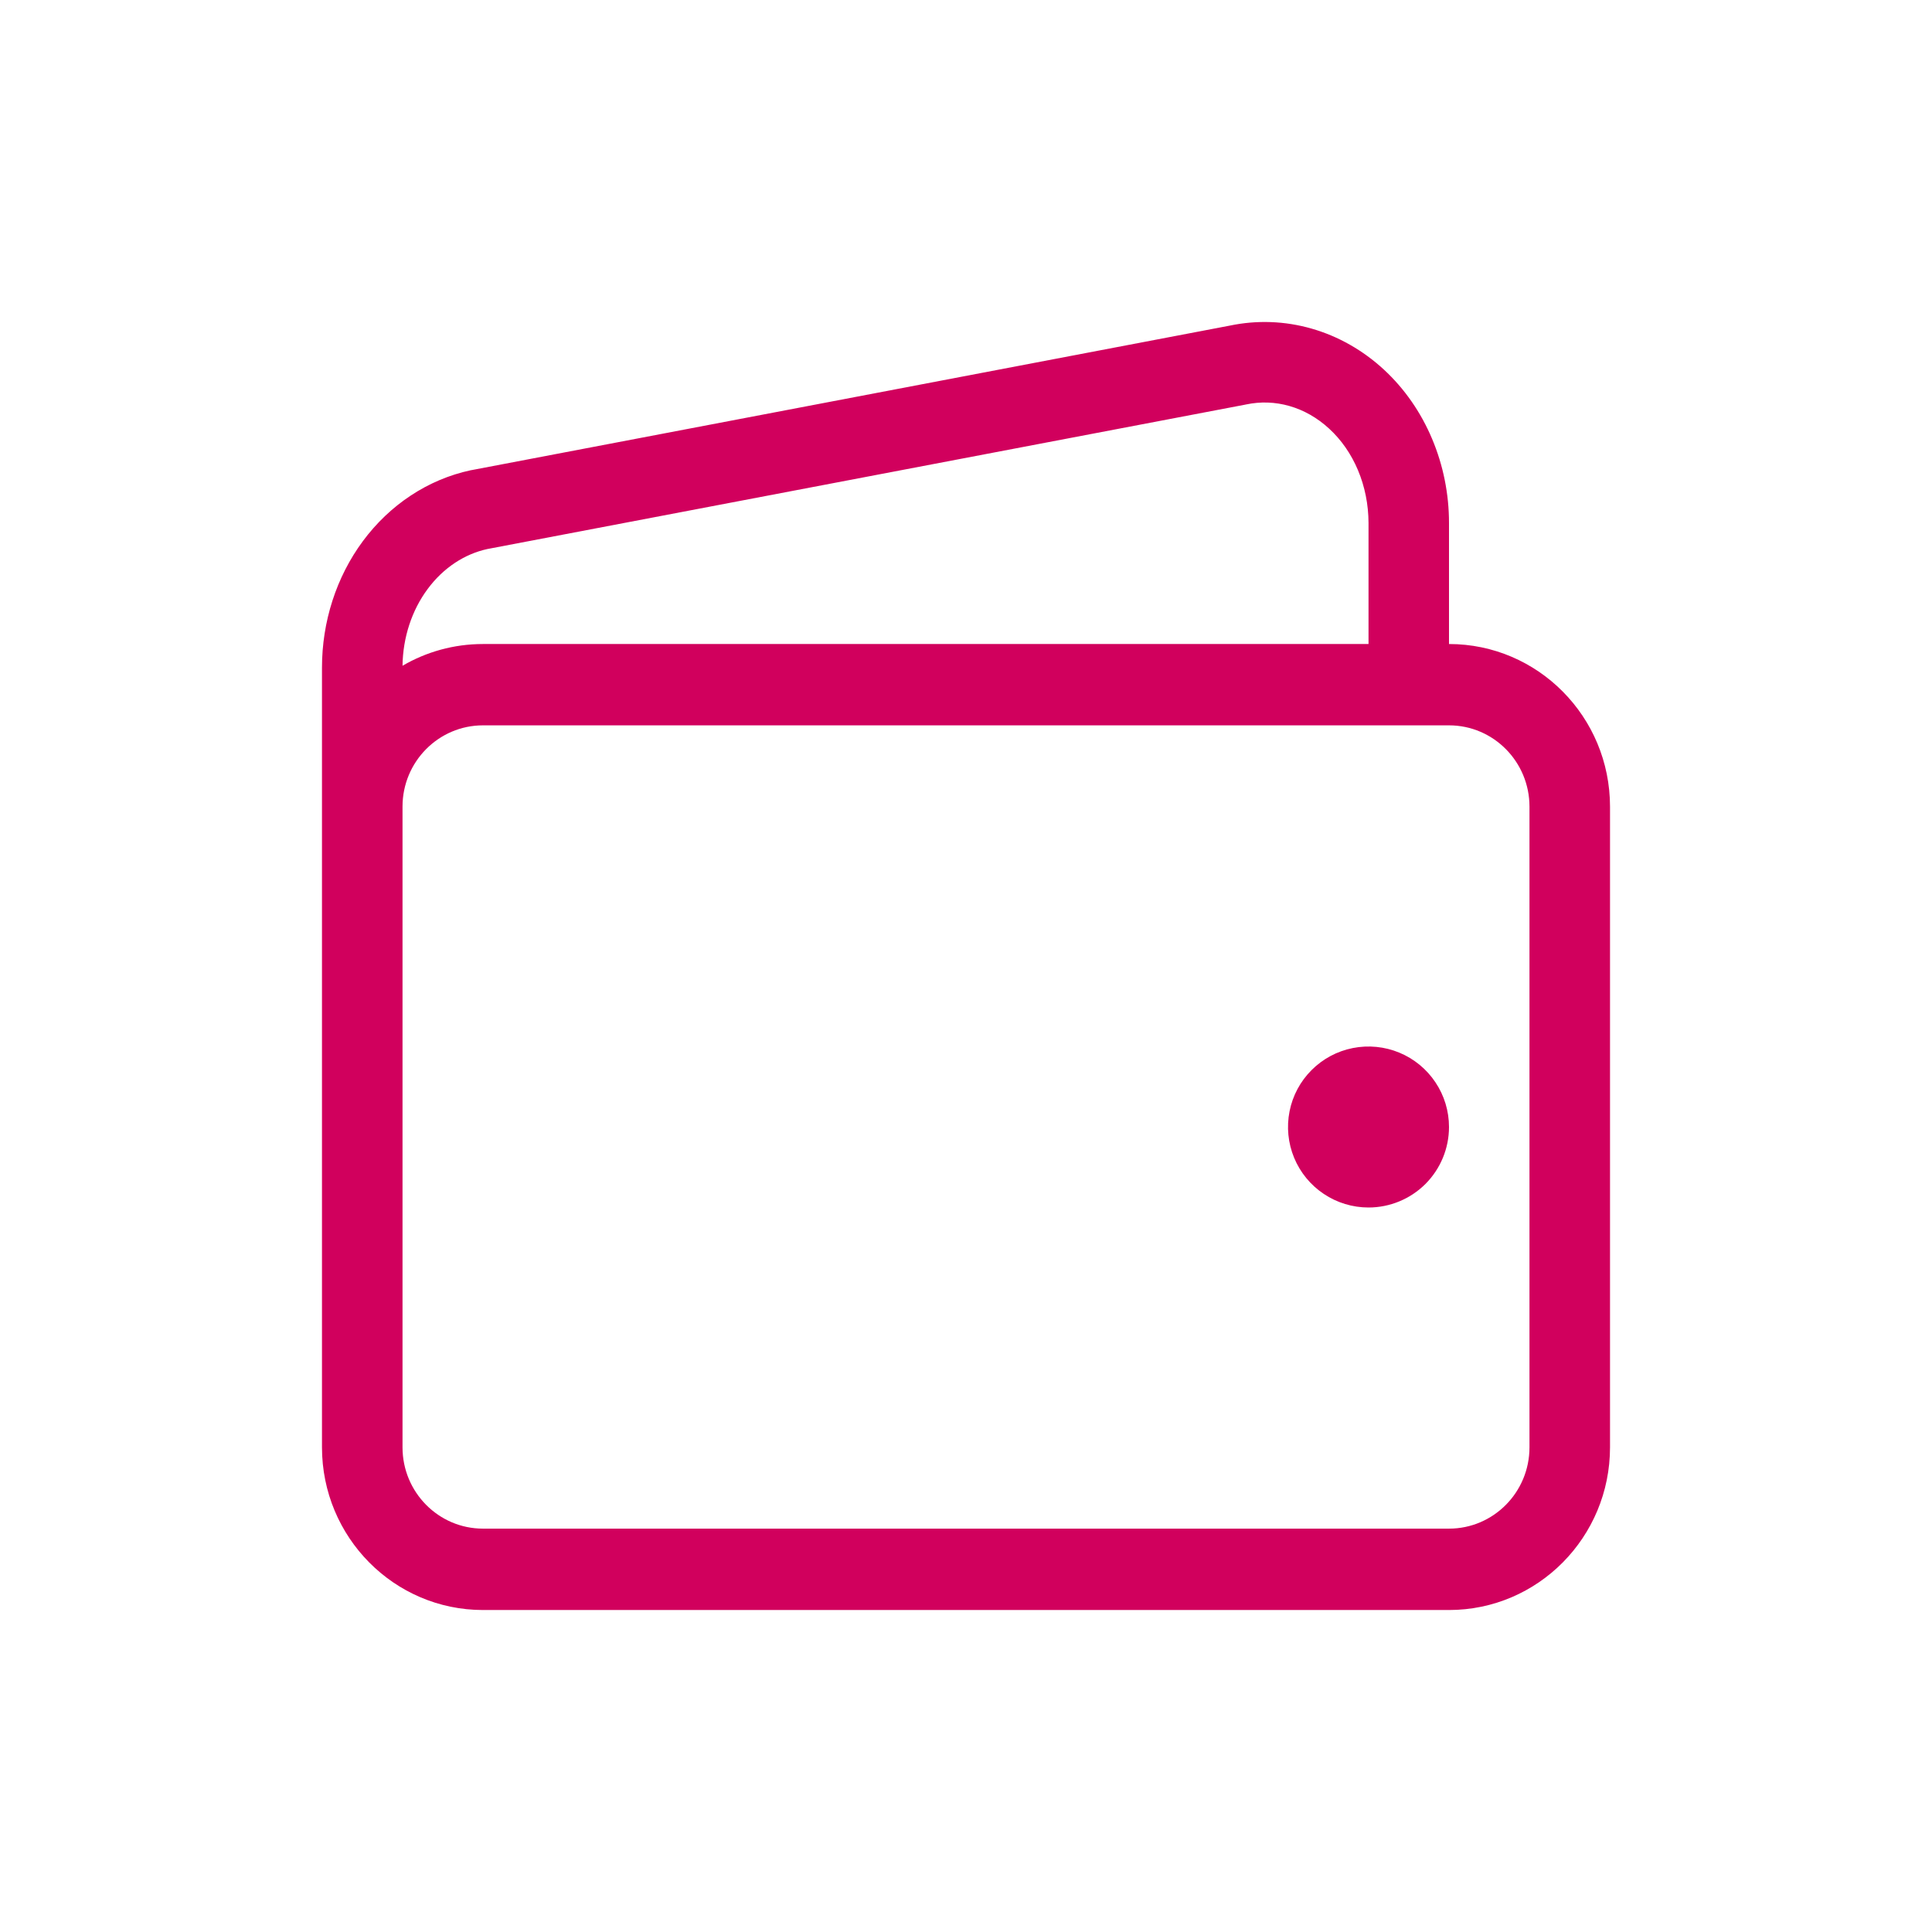 <svg width="32" height="32" viewBox="0 0 32 32" fill="none" xmlns="http://www.w3.org/2000/svg">
<path d="M21.926 19.775C22.145 19.922 22.403 20 22.667 20C23.02 20 23.359 19.86 23.61 19.61C23.86 19.359 24 19.02 24 18.667C24 18.403 23.922 18.145 23.775 17.926C23.629 17.707 23.421 17.536 23.177 17.435C22.933 17.334 22.665 17.308 22.407 17.359C22.148 17.41 21.91 17.537 21.724 17.724C21.537 17.91 21.41 18.148 21.359 18.407C21.308 18.665 21.334 18.933 21.435 19.177C21.536 19.421 21.707 19.629 21.926 19.775Z" fill="#D1005D"/>
<path fill-rule="evenodd" clip-rule="evenodd" d="M20.37 5.393C20.82 5.299 21.283 5.316 21.725 5.443C22.169 5.57 22.577 5.804 22.921 6.121C23.264 6.438 23.536 6.831 23.72 7.269C23.905 7.707 24 8.182 24 8.661V10.667C25.473 10.667 26.667 11.873 26.667 13.361V23.972C26.667 25.46 25.473 26.667 24 26.667H8C6.527 26.667 5.333 25.46 5.333 23.972L5.333 11.058C5.333 10.301 5.568 9.56 6.011 8.962C6.455 8.363 7.084 7.941 7.8 7.788C7.805 7.787 7.809 7.787 7.814 7.786L20.37 5.393ZM22.667 8.661V10.667H8C7.514 10.667 7.059 10.798 6.667 11.027C6.673 10.555 6.823 10.106 7.083 9.756C7.345 9.402 7.698 9.175 8.071 9.094L20.626 6.702L20.634 6.7L20.64 6.699C20.878 6.649 21.122 6.657 21.358 6.725C21.593 6.792 21.819 6.919 22.016 7.101C22.214 7.283 22.378 7.516 22.492 7.787C22.606 8.058 22.666 8.357 22.667 8.661ZM8 25.319C7.264 25.319 6.667 24.716 6.667 23.972L6.667 13.36C6.667 12.617 7.264 12.014 8 12.014H24C24.736 12.014 25.333 12.617 25.333 13.361V23.972C25.333 24.716 24.736 25.319 24 25.319H8Z" fill="#D1005D"/>
</svg>

